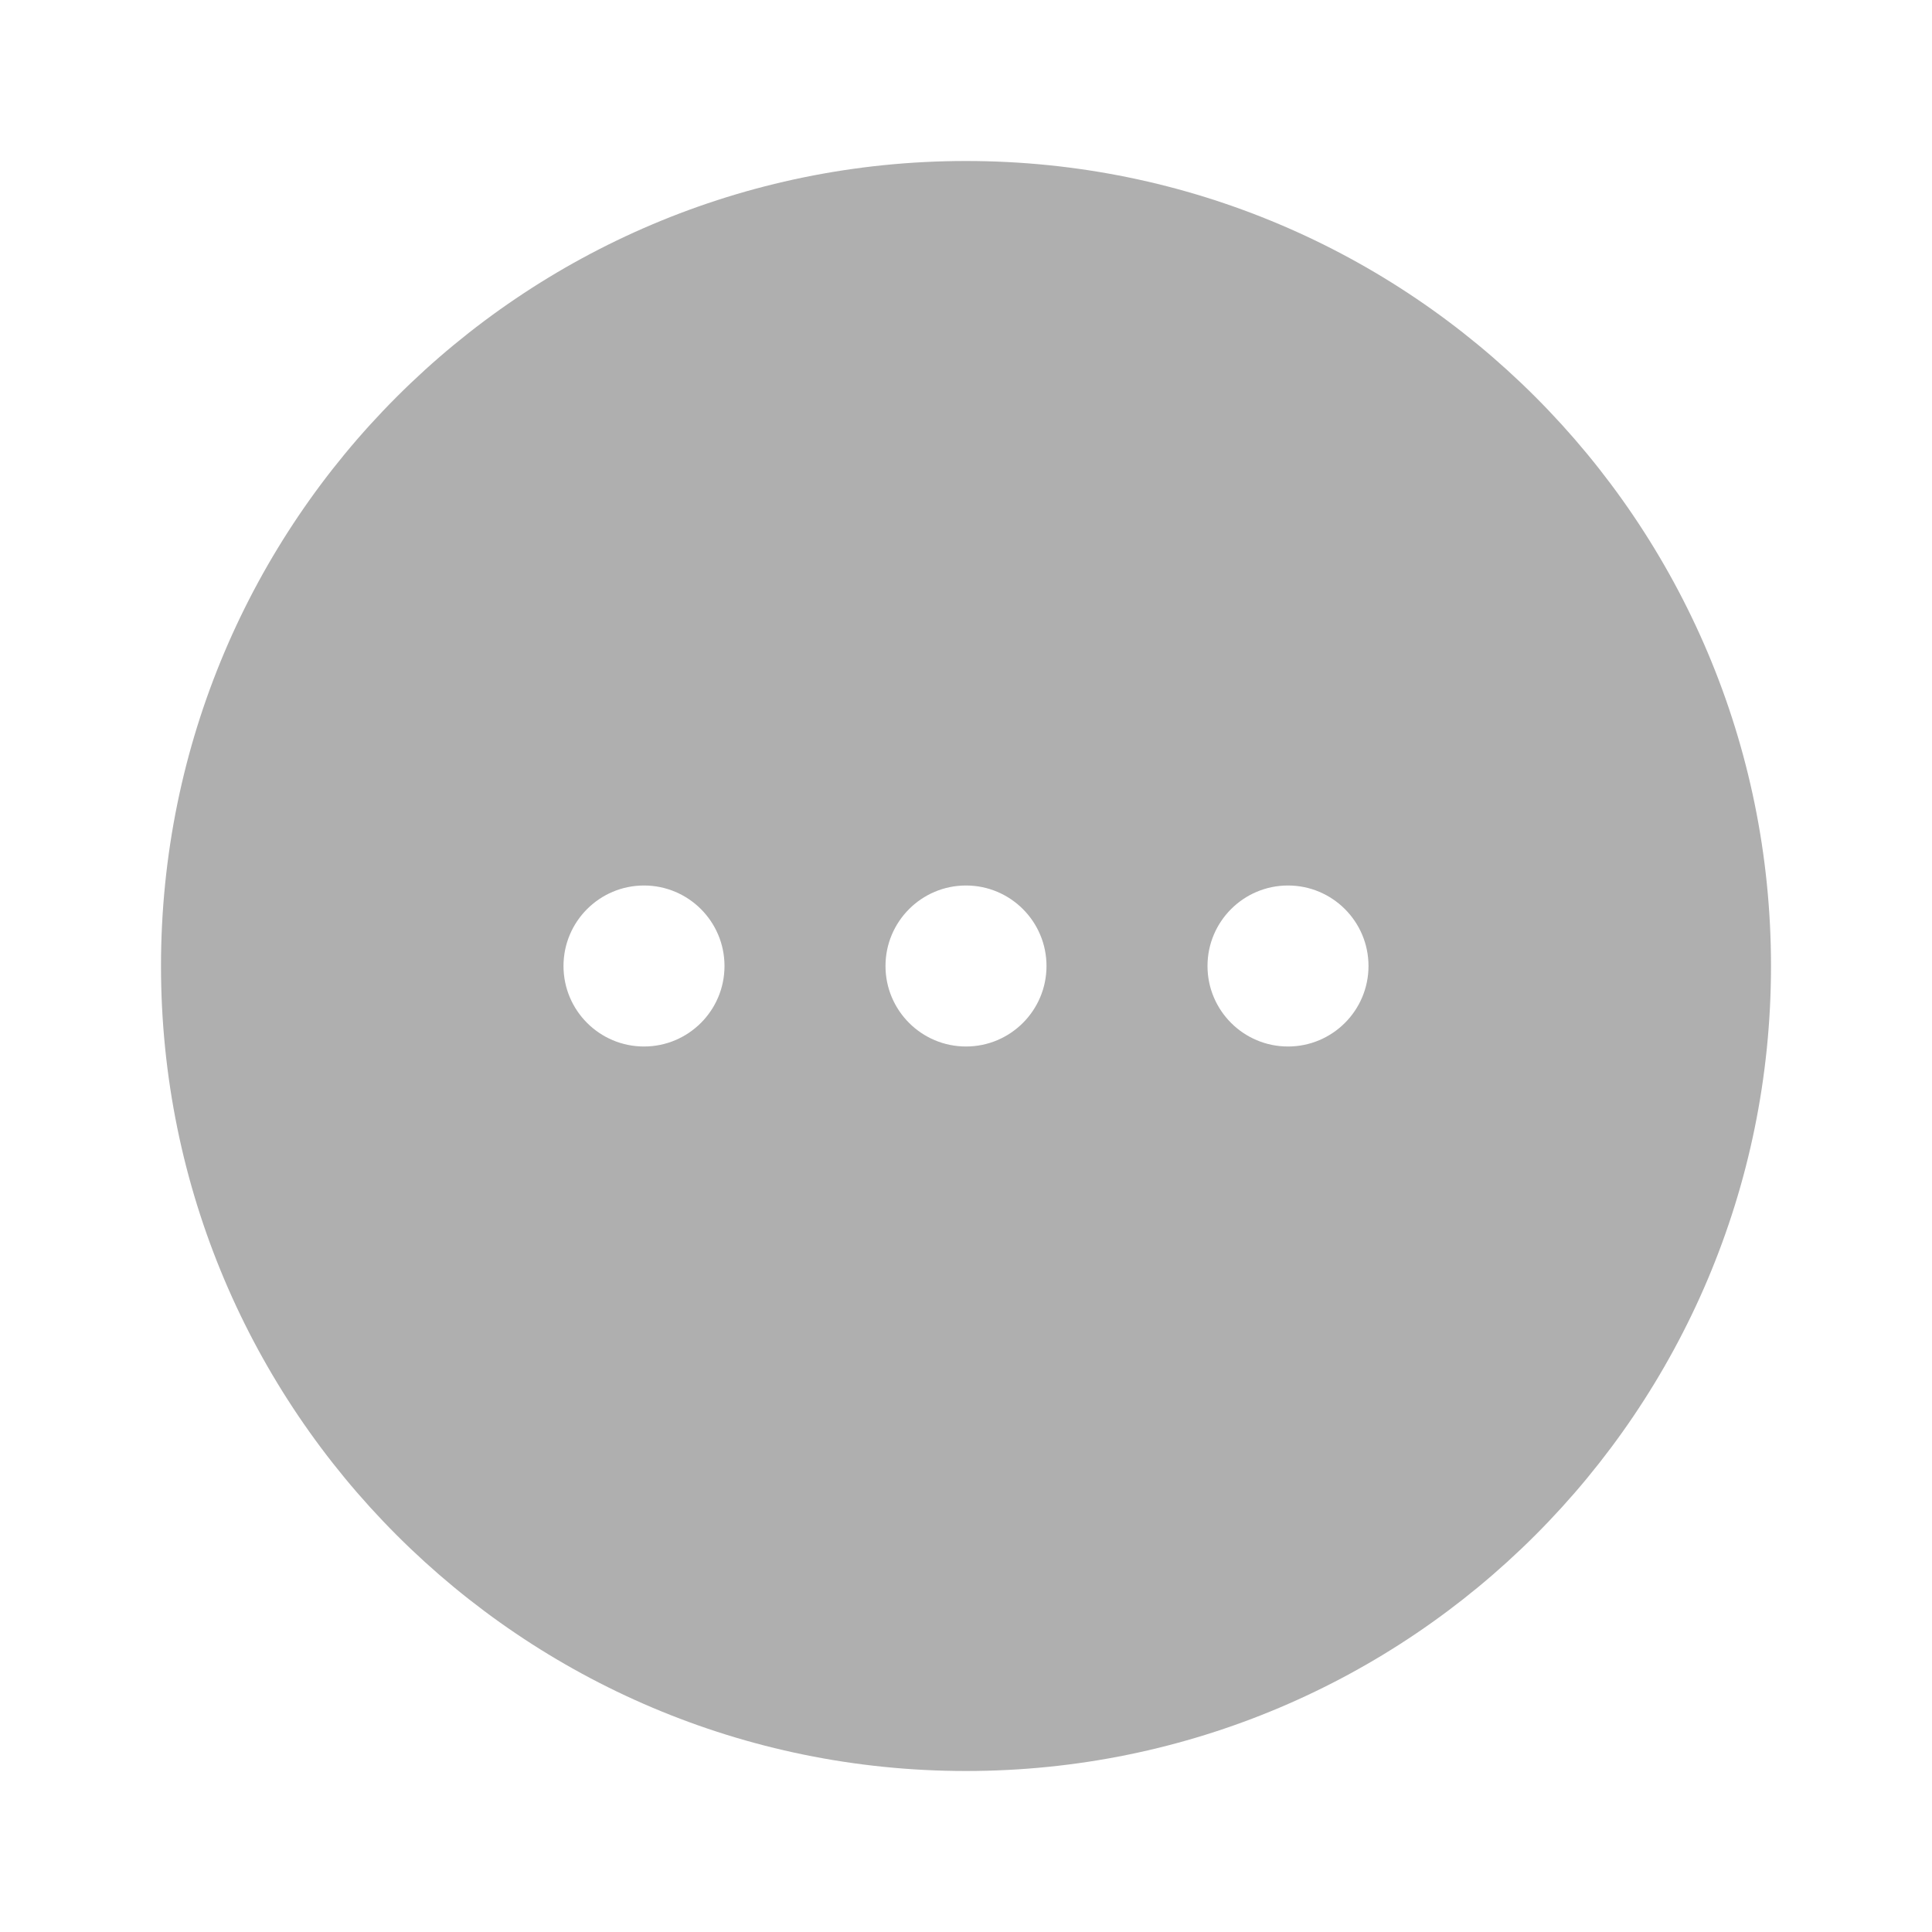 <?xml version="1.0" encoding="UTF-8"?>
<svg width="24px" height="24px" viewBox="0 0 24 24" version="1.1" xmlns="http://www.w3.org/2000/svg" xmlns:xlink="http://www.w3.org/1999/xlink">
    <title>mdpi/Icon/24x/More</title>
    <g id="Icon/24x/More" stroke="none" stroke-width="1" fill="none" fill-rule="evenodd">
        <path d="M12,2 C17.523,2 22,6.477 22,12 C22,17.523 17.523,22 12,22 C6.477,22 2,17.523 2,12 C2,6.477 6.477,2 12,2 Z M8,11 C7.448,11 7,11.448 7,12 C7,12.552 7.448,13 8,13 C8.552,13 9,12.552 9,12 C9,11.448 8.552,11 8,11 Z M12,11 C11.448,11 11,11.448 11,12 C11,12.552 11.448,13 12,13 C12.552,13 13,12.552 13,12 C13,11.448 12.552,11 12,11 Z M16,11 C15.448,11 15,11.448 15,12 C15,12.552 15.448,13 16,13 C16.552,13 17,12.552 17,12 C17,11.448 16.552,11 16,11 Z" id="Shape" fill="#AFAFAF"></path>
    </g>
</svg>